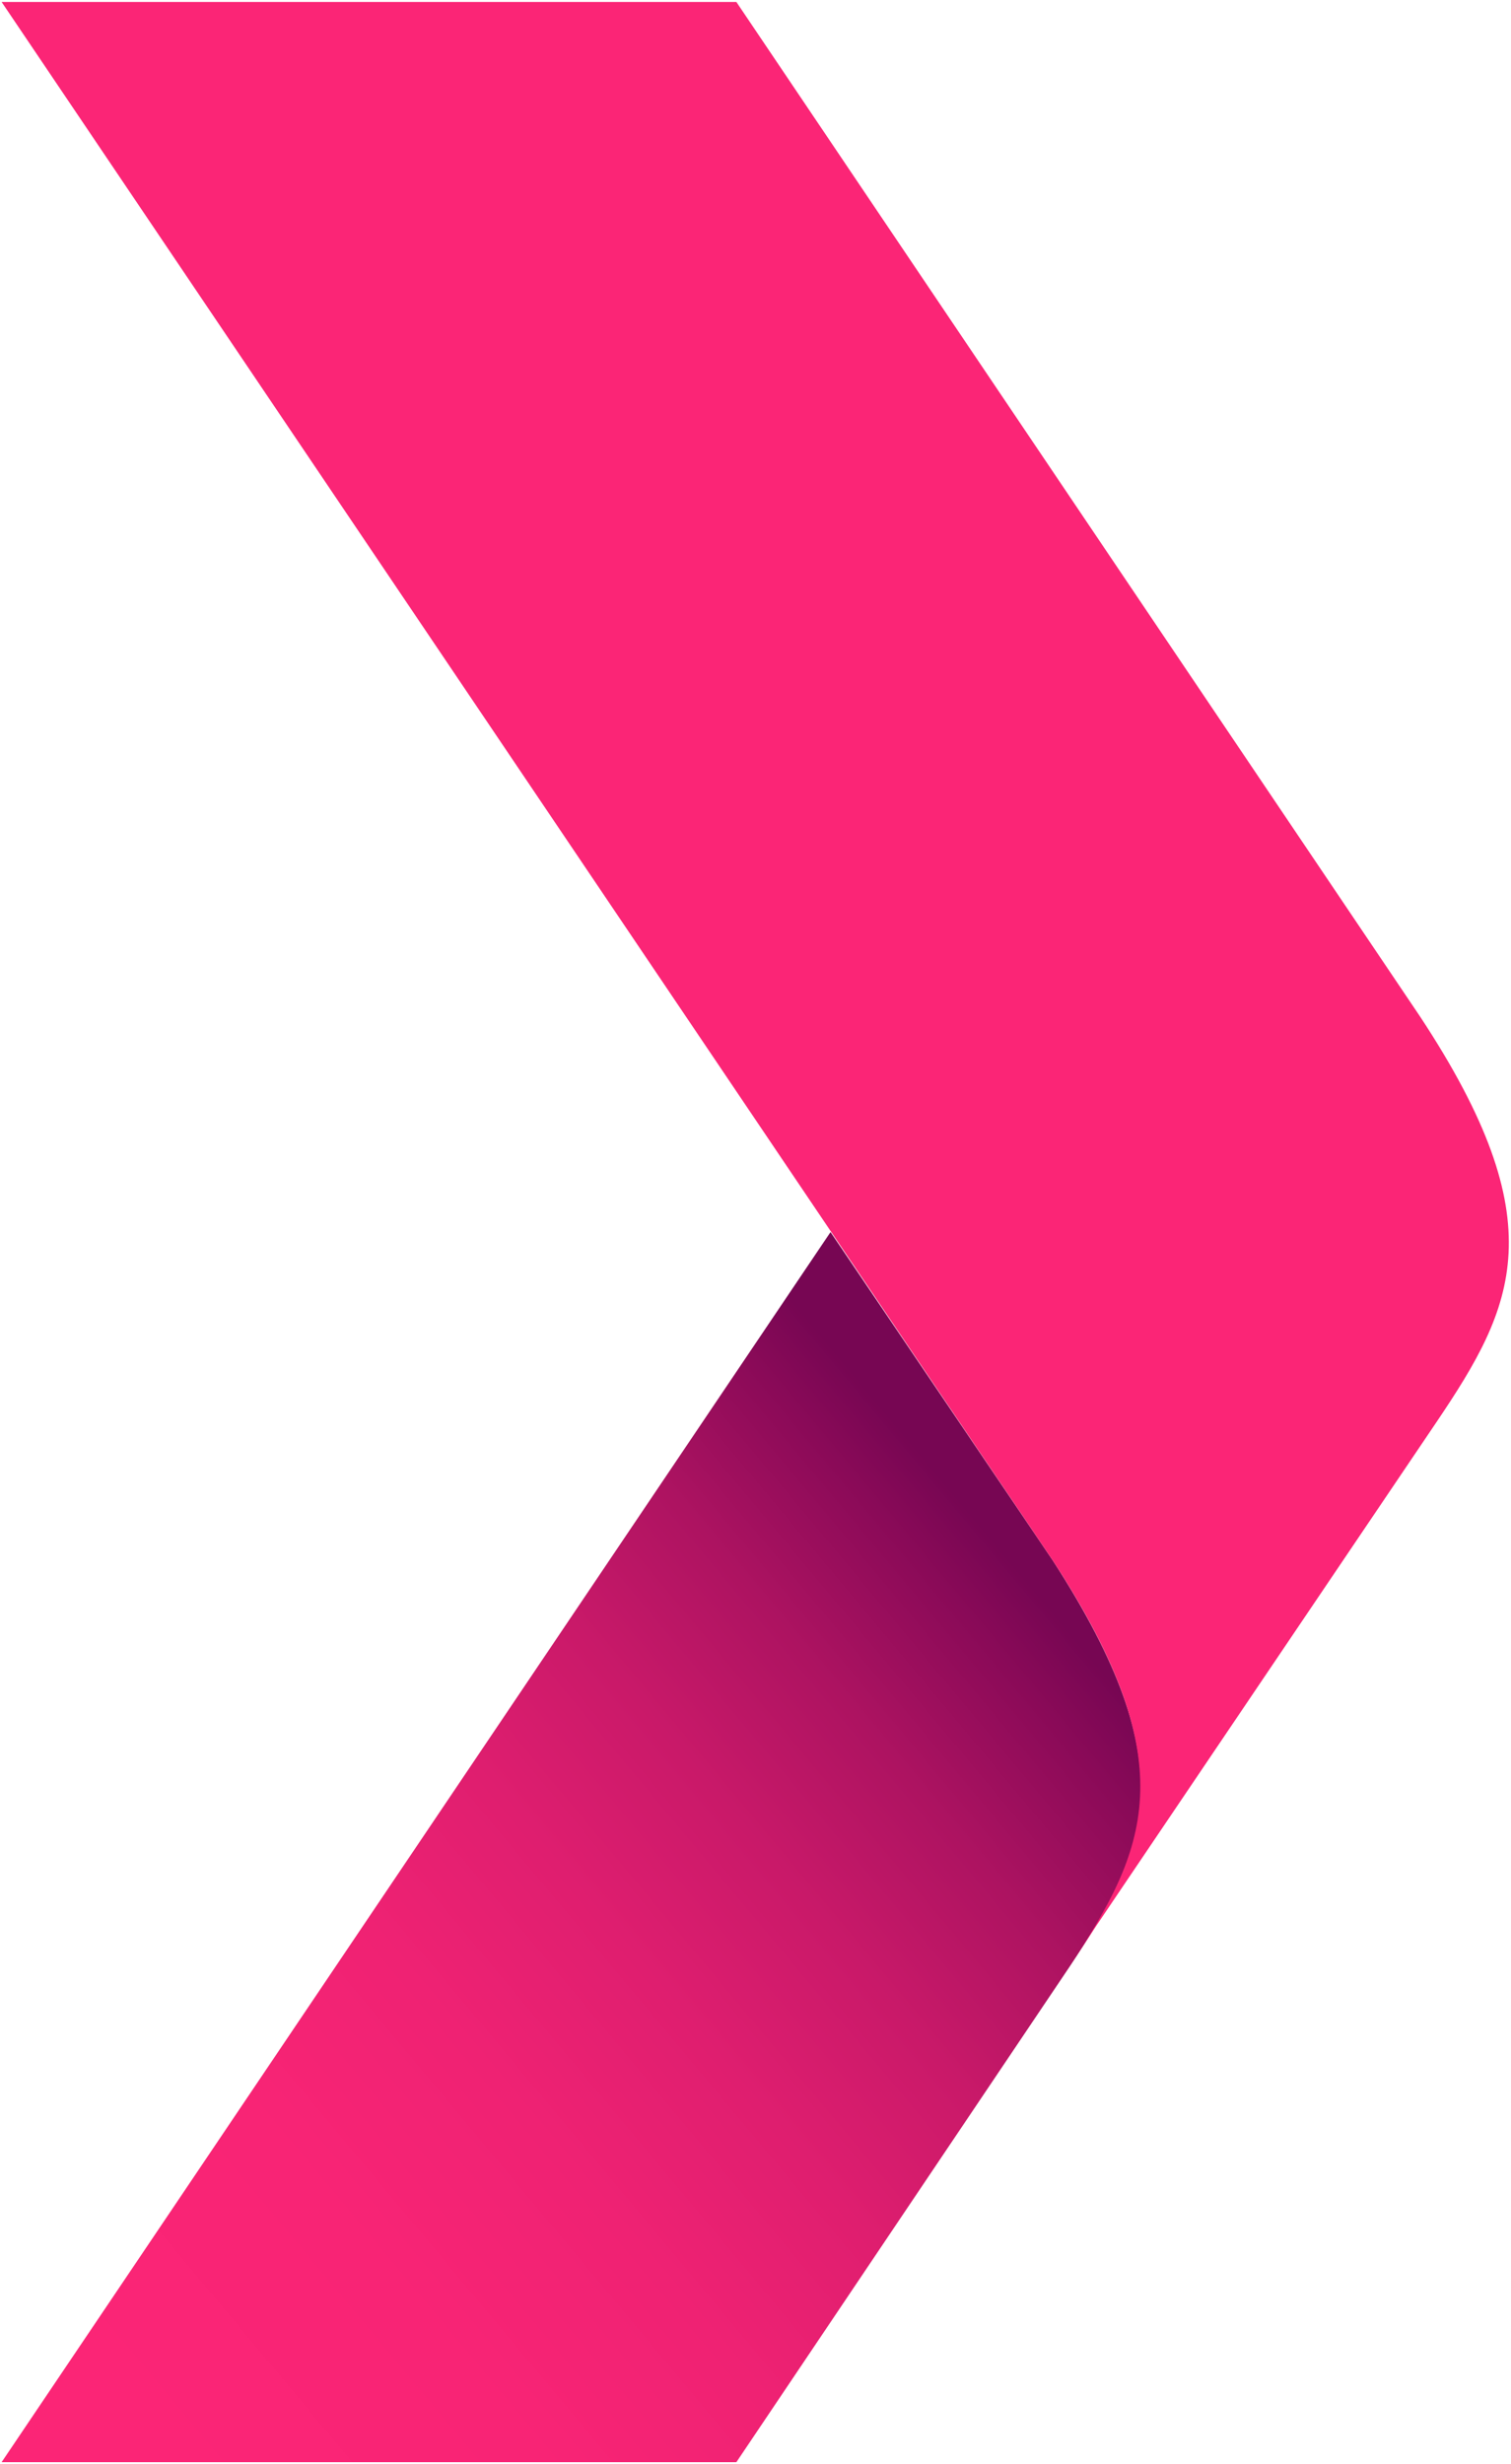 <svg width="284" height="463" viewBox="0 0 284 463" fill="none" xmlns="http://www.w3.org/2000/svg">
    <g clip-path="url(#clip0_17310_1803)">
        <path d="M156.102 231.531L0.301 462.693H138.404L201.072 369.529C215.579 347.694 223.122 332.264 197.881 293.252L156.102 231.531Z" fill="url(#paint0_linear_17310_1803)"/>
        <path d="M266.932 191.063L138.404 0.369H0.301L197.881 293.252C223.122 331.973 215.289 347.694 201.072 369.529L206.004 361.96L270.124 267.049C284.63 245.505 292.464 229.784 266.932 191.063Z" fill="#FB2576"/>
    </g>
    <defs>
        <linearGradient id="paint0_linear_17310_1803" x1="21.283" y1="453.229" x2="199.214" y2="304.443" gradientUnits="userSpaceOnUse">
            <stop offset="0.003" stop-color="#FB2576"/>
            <stop offset="0.242" stop-color="#F82475"/>
            <stop offset="0.412" stop-color="#EF2273"/>
            <stop offset="0.56" stop-color="#DF1E6F"/>
            <stop offset="0.696" stop-color="#C91969"/>
            <stop offset="0.824" stop-color="#AD1361"/>
            <stop offset="0.943" stop-color="#8A0A58"/>
            <stop offset="1" stop-color="#770653"/>
        </linearGradient>
        <clipPath id="clip0_17310_1803">
            <rect width="284" height="463" fill="white"/>
        </clipPath>
    </defs>
</svg>